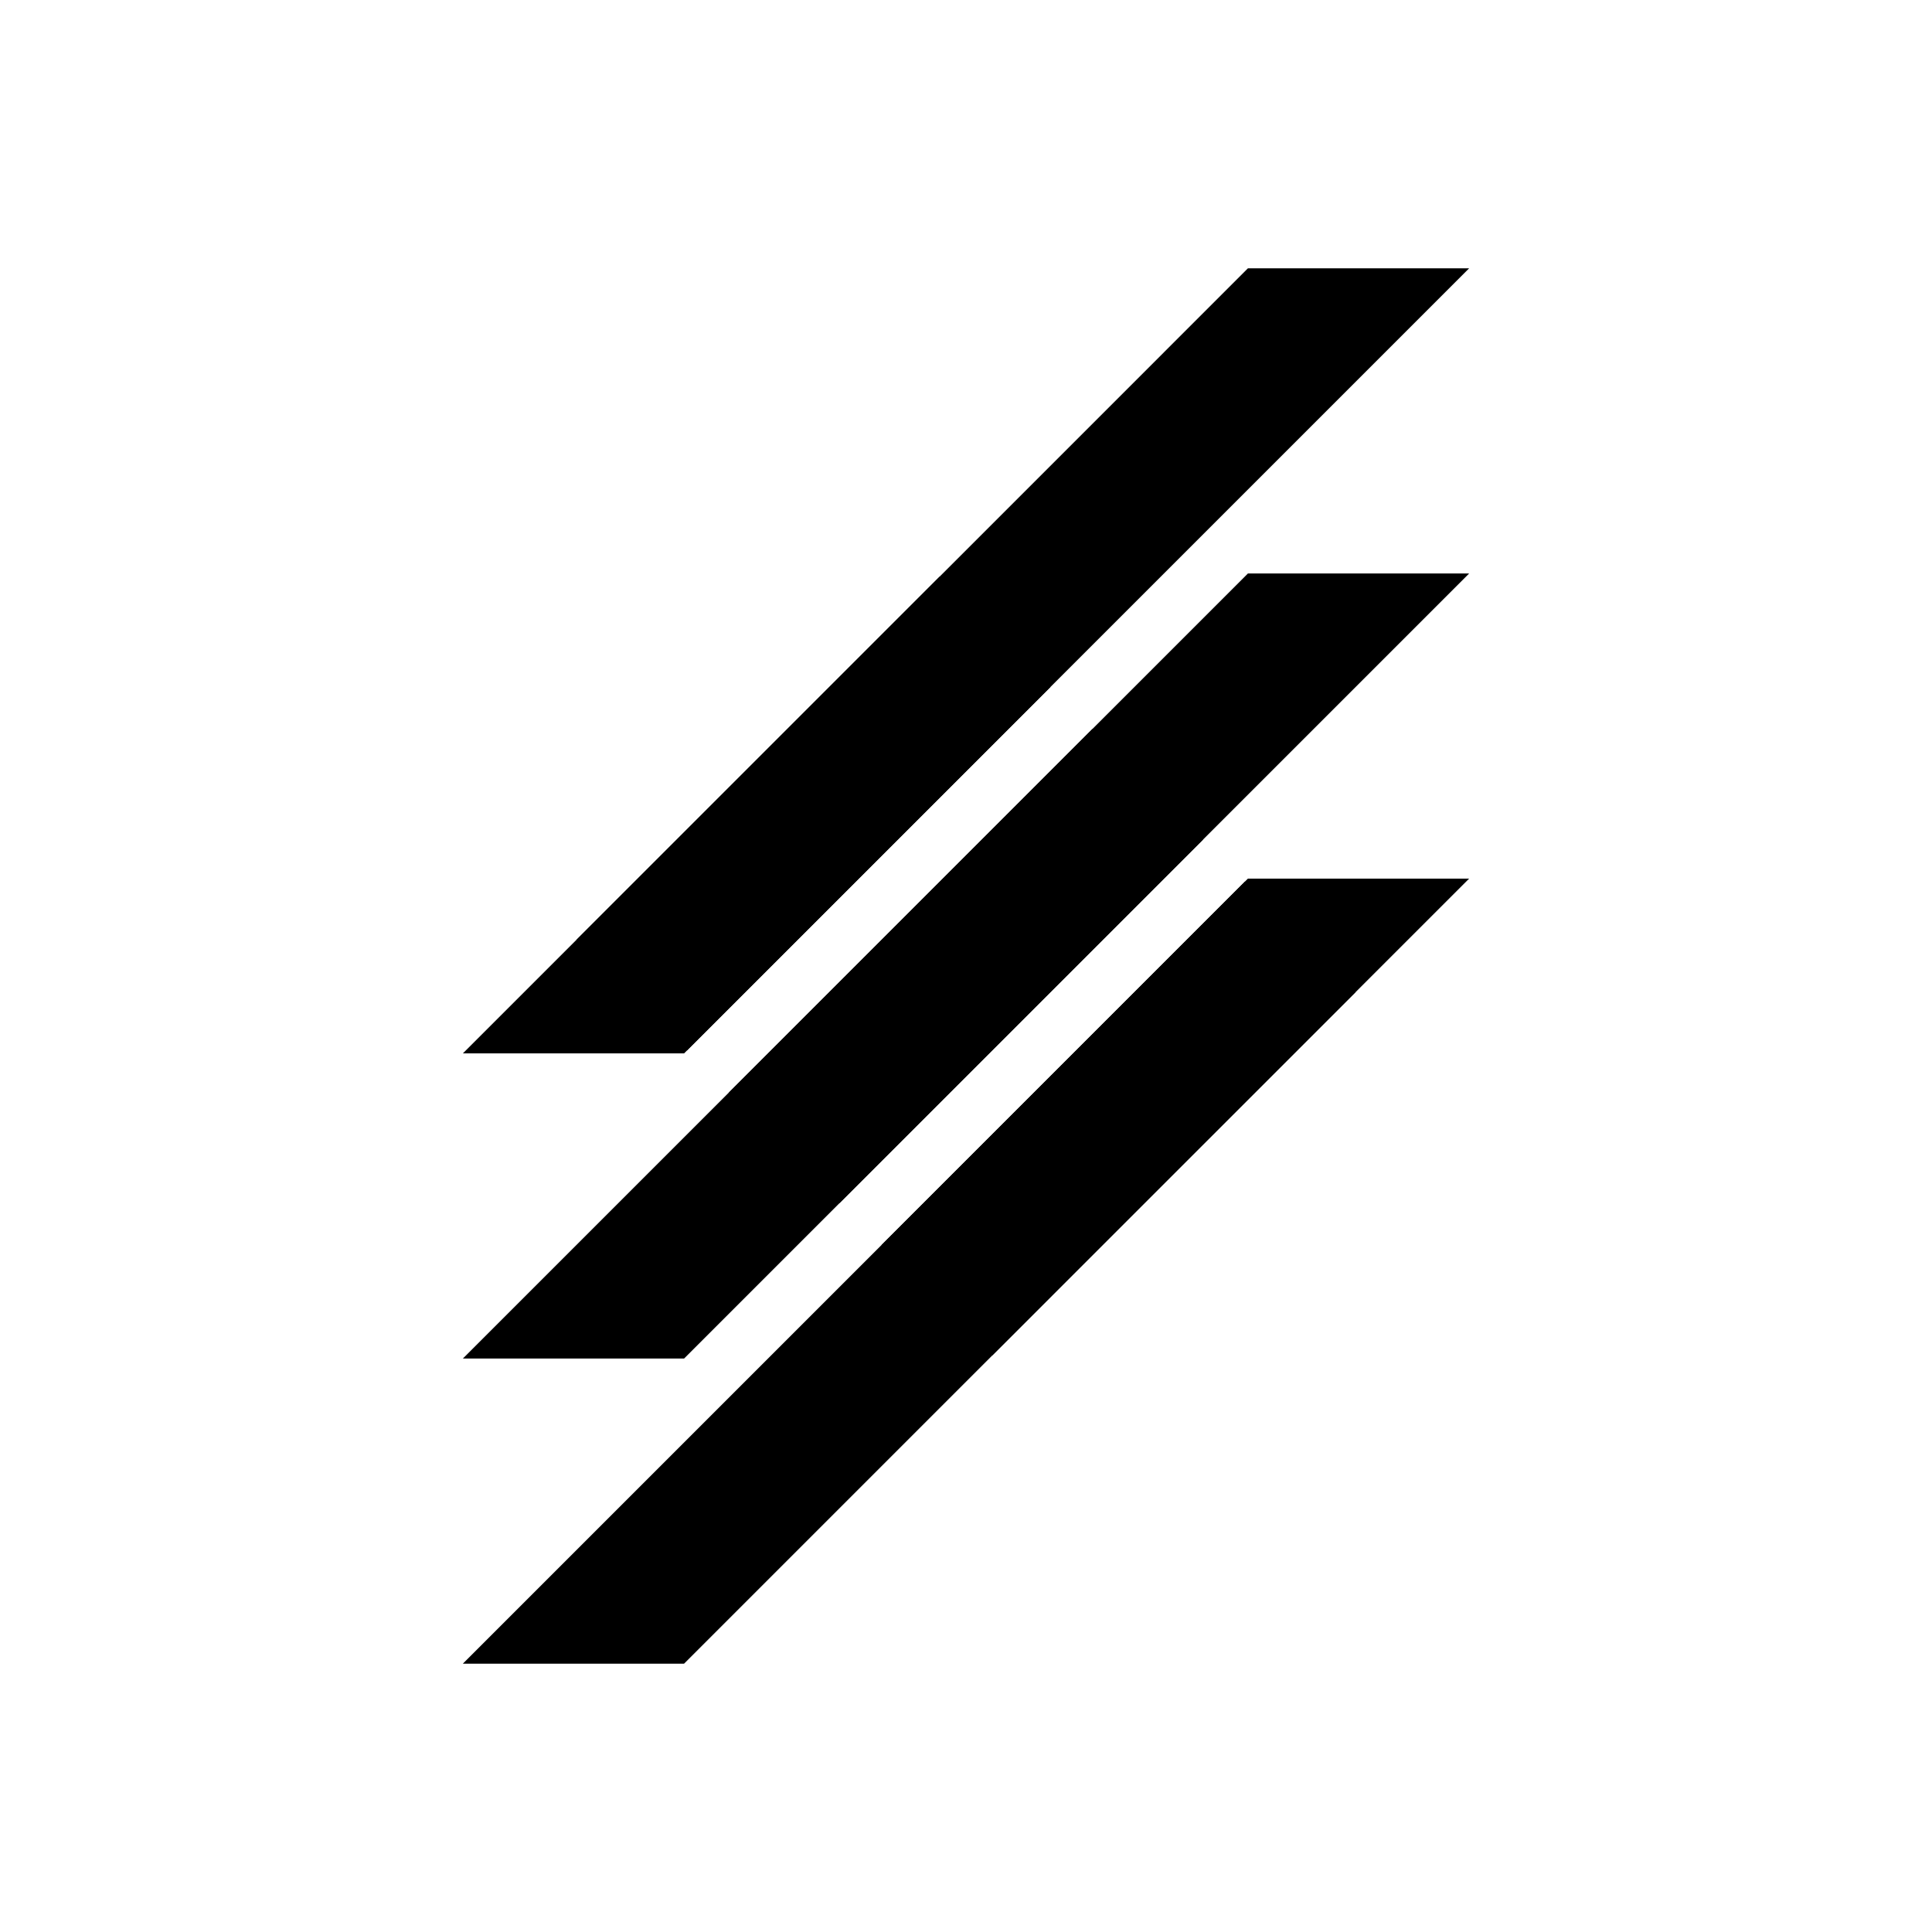 <?xml version="1.0" encoding="UTF-8"?>
<!-- Uploaded to: ICON Repo, www.svgrepo.com, Generator: ICON Repo Mixer Tools -->
<svg fill="#000000" width="800px" height="800px" version="1.1" viewBox="144 144 512 512" xmlns="http://www.w3.org/2000/svg">
 <g fill-rule="evenodd">
  <path d="m326.07 422.38-29.312-29.312 177.95-177.96h58.625l-207.27 207.27z"/>
  <path d="m473.93 377.62-207.27 207.27h58.625l177.95-177.96-29.312-29.312z"/>
  <path d="m337.19 433.5 137.52-137.52h58.625l-166.84 166.84-29.316-29.316z"/>
  <path d="m433.5 337.19-166.84 166.84h58.625l137.52-137.52-29.316-29.316z"/>
  <path d="m377.62 473.93 97.09-97.09h58.625l-126.41 126.4-29.312-29.312z"/>
  <path d="m393.07 296.76-126.41 126.4h58.625l97.09-97.09-29.312-29.312z"/>
 </g>
</svg>
